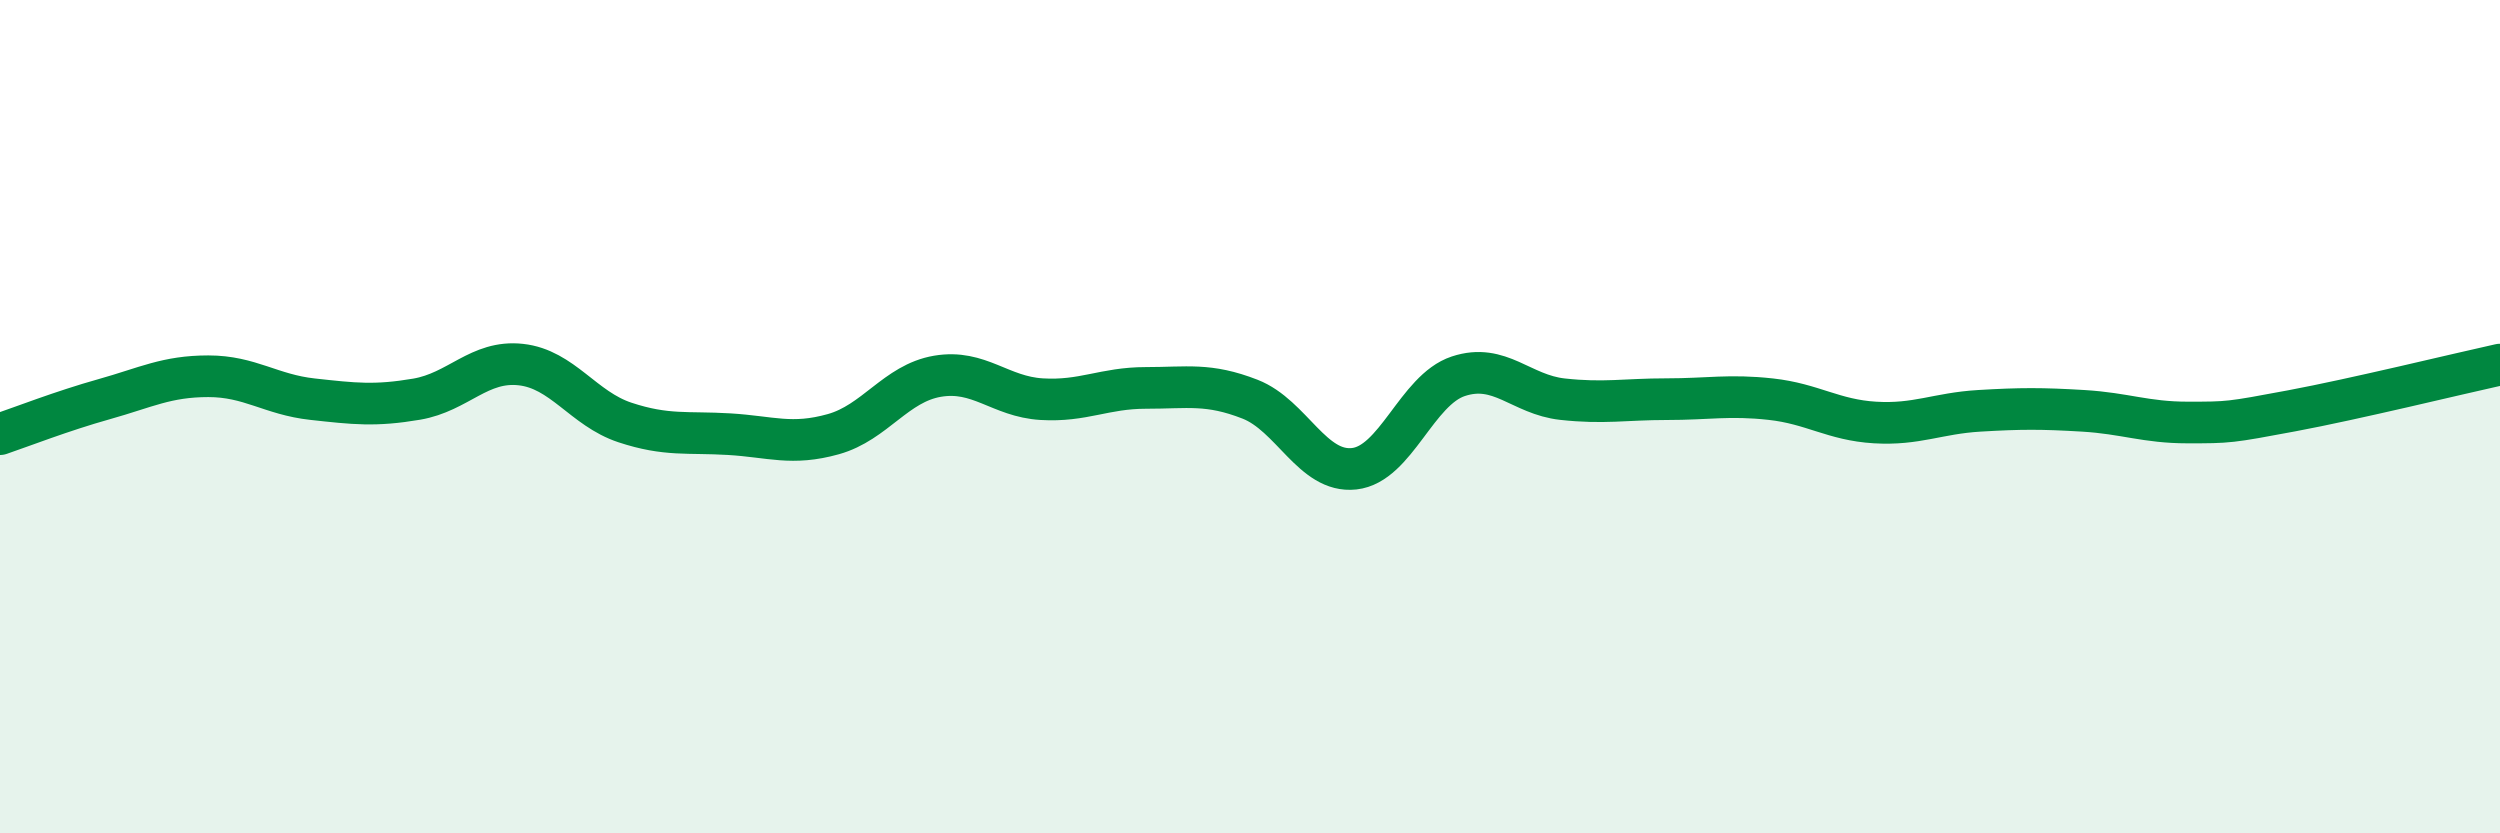 
    <svg width="60" height="20" viewBox="0 0 60 20" xmlns="http://www.w3.org/2000/svg">
      <path
        d="M 0,10.42 C 0.5,10.25 1.5,9.86 2.5,9.58 C 3.5,9.3 4,9.03 5,9.03 C 6,9.03 6.5,9.47 7.5,9.58 C 8.5,9.69 9,9.75 10,9.58 C 11,9.41 11.5,8.64 12.5,8.75 C 13.5,8.86 14,9.81 15,10.14 C 16,10.47 16.5,10.36 17.5,10.42 C 18.5,10.48 19,10.7 20,10.42 C 21,10.14 21.5,9.2 22.5,9.03 C 23.5,8.86 24,9.52 25,9.58 C 26,9.64 26.5,9.31 27.5,9.31 C 28.5,9.31 29,9.19 30,9.58 C 31,9.97 31.5,11.36 32.5,11.25 C 33.5,11.14 34,9.36 35,9.03 C 36,8.7 36.5,9.47 37.5,9.58 C 38.5,9.69 39,9.58 40,9.58 C 41,9.58 41.5,9.47 42.5,9.58 C 43.5,9.69 44,10.08 45,10.14 C 46,10.2 46.5,9.92 47.5,9.86 C 48.5,9.8 49,9.8 50,9.86 C 51,9.92 51.5,10.14 52.5,10.14 C 53.5,10.14 53.5,10.14 55,9.86 C 56.5,9.58 59,8.97 60,8.75L60 20L0 20Z"
        fill="#008740"
        opacity="0.1"
        stroke-linecap="round"
        stroke-linejoin="round"
      />
      <path
        d="M 0,10.42 C 0.5,10.25 1.5,9.86 2.5,9.58 C 3.5,9.3 4,9.03 5,9.03 C 6,9.03 6.5,9.47 7.5,9.58 C 8.5,9.69 9,9.75 10,9.58 C 11,9.41 11.5,8.64 12.5,8.75 C 13.5,8.86 14,9.81 15,10.14 C 16,10.47 16.5,10.36 17.5,10.42 C 18.5,10.48 19,10.7 20,10.42 C 21,10.14 21.5,9.2 22.5,9.03 C 23.5,8.86 24,9.52 25,9.58 C 26,9.64 26.5,9.31 27.5,9.31 C 28.5,9.31 29,9.19 30,9.58 C 31,9.97 31.5,11.36 32.5,11.25 C 33.5,11.14 34,9.36 35,9.03 C 36,8.7 36.5,9.47 37.5,9.58 C 38.5,9.69 39,9.58 40,9.58 C 41,9.58 41.5,9.47 42.5,9.58 C 43.5,9.69 44,10.08 45,10.14 C 46,10.2 46.5,9.92 47.5,9.86 C 48.5,9.8 49,9.8 50,9.86 C 51,9.92 51.5,10.14 52.5,10.14 C 53.5,10.14 53.5,10.14 55,9.86 C 56.5,9.58 59,8.97 60,8.75"
        stroke="#008740"
        stroke-width="1"
        fill="none"
        stroke-linecap="round"
        stroke-linejoin="round"
      />
    </svg>
  